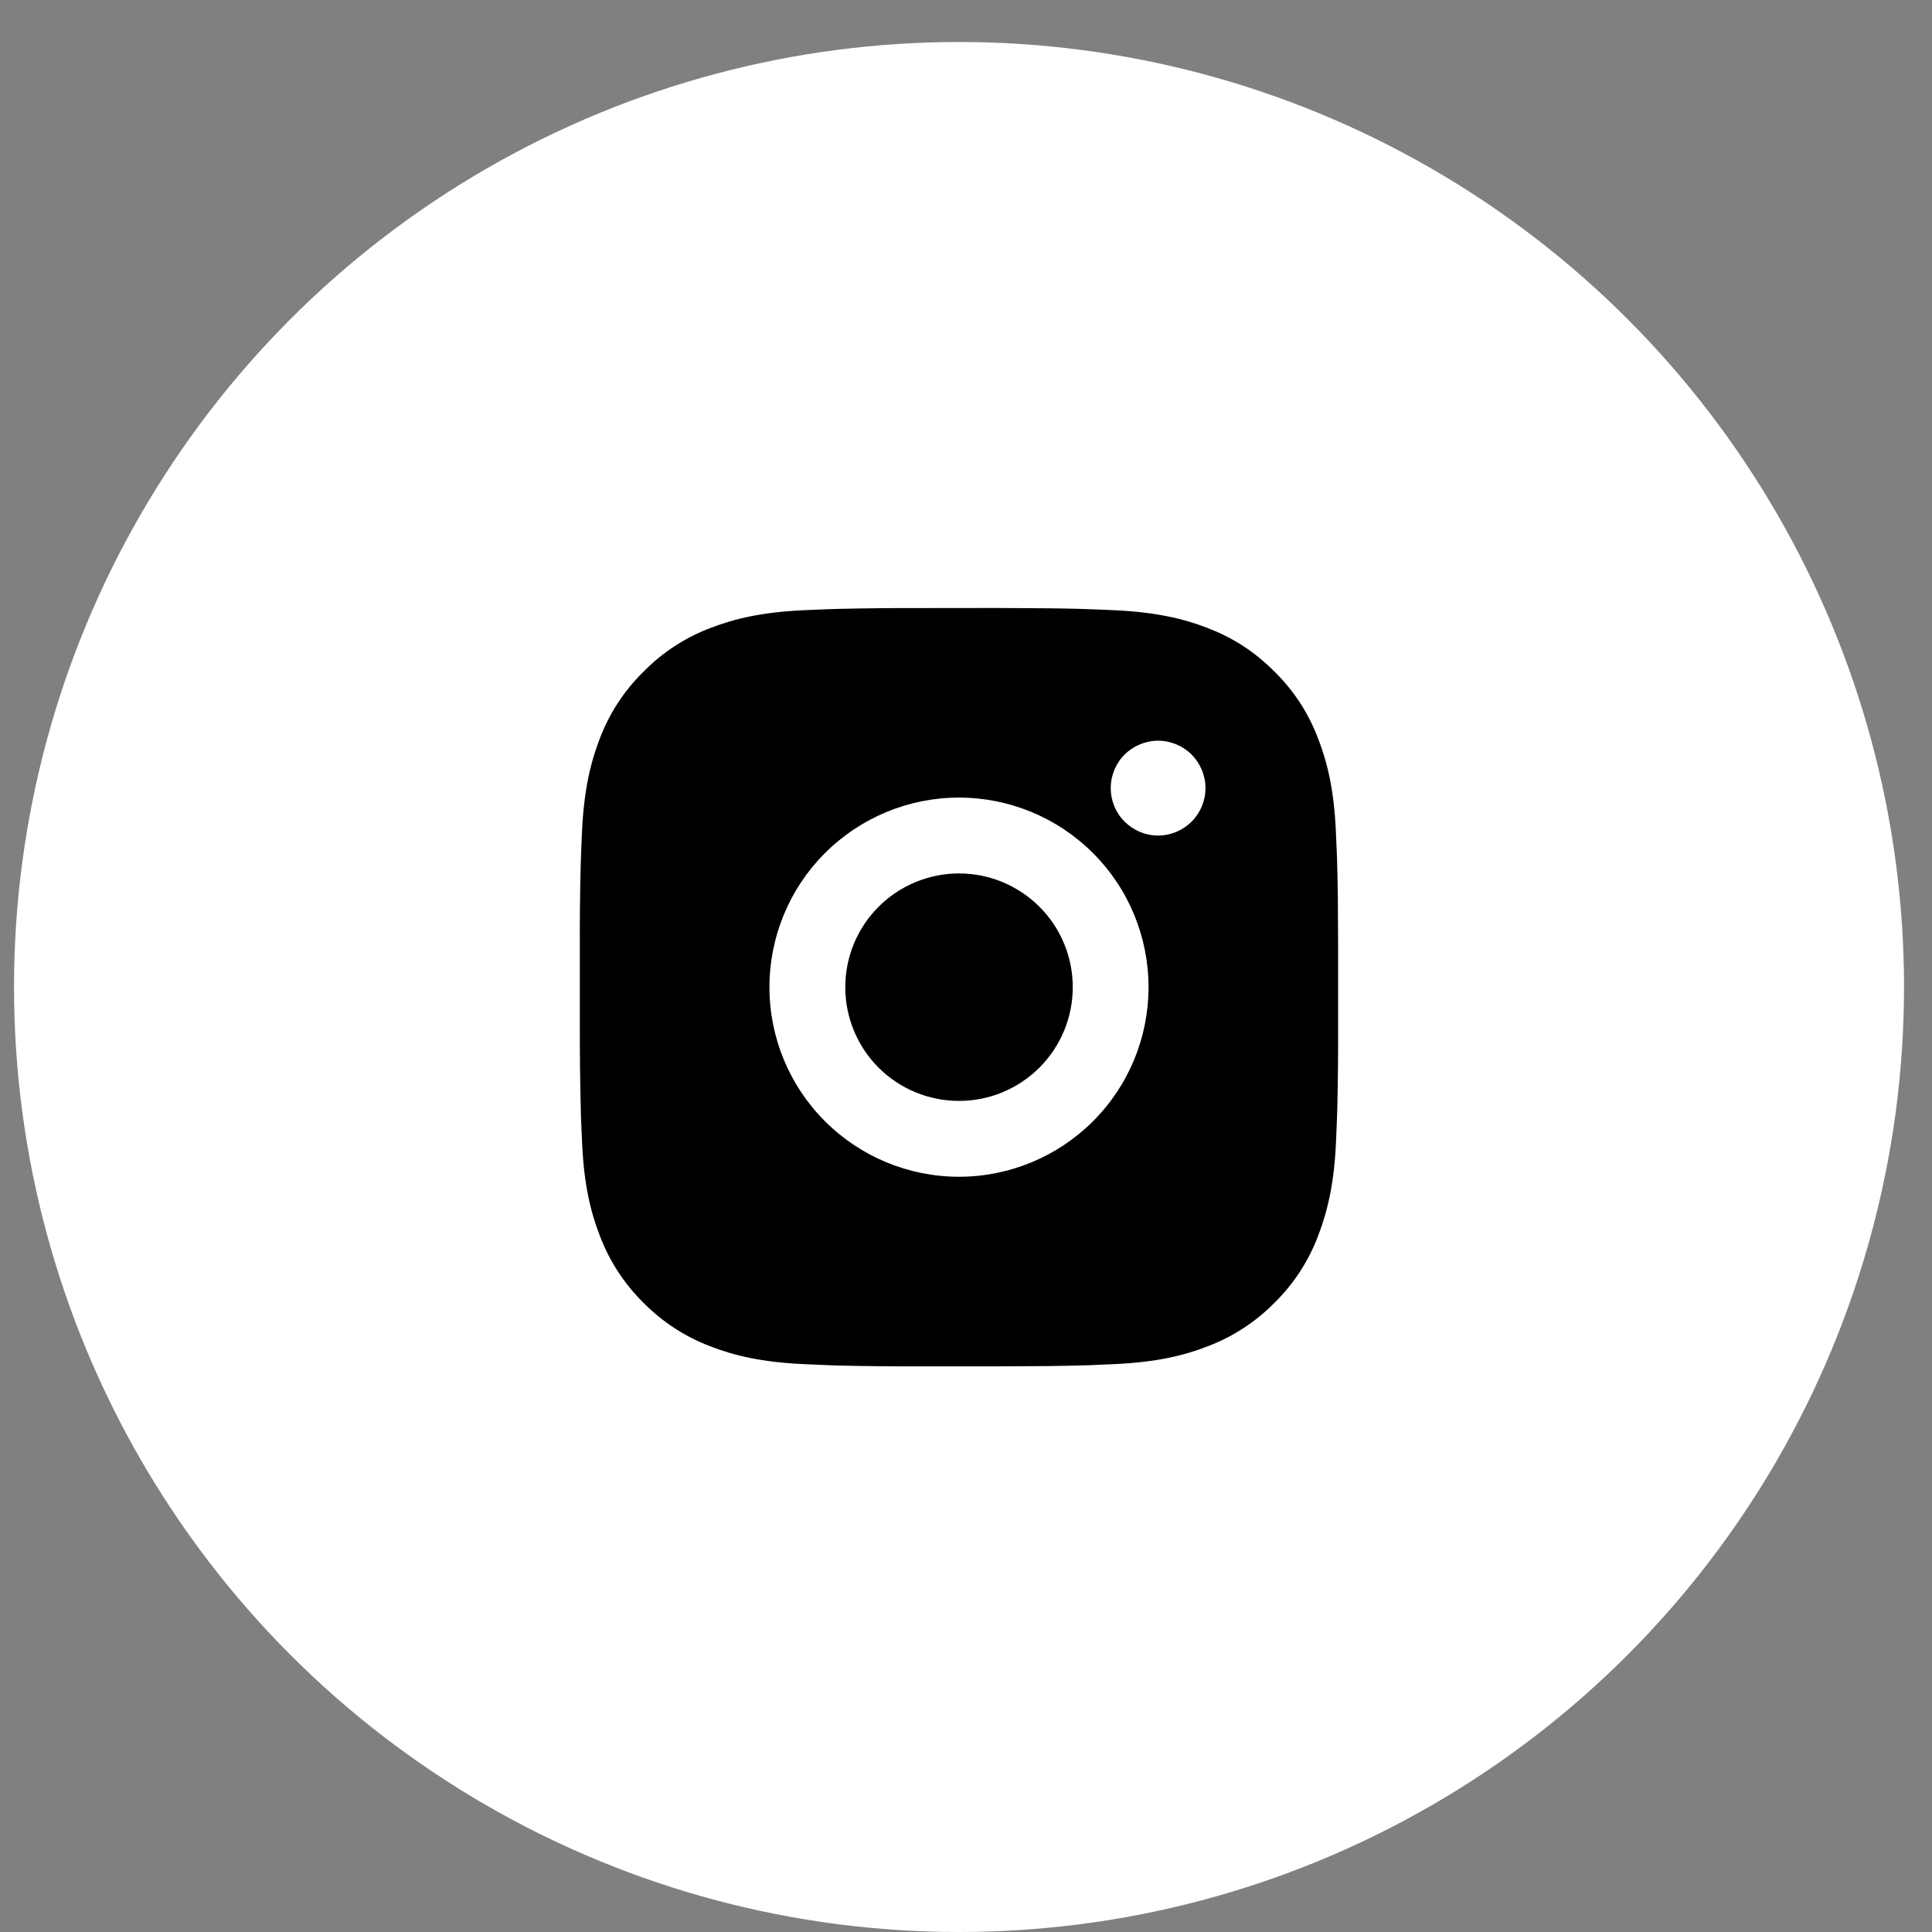 <?xml version="1.0" encoding="UTF-8"?> <svg xmlns="http://www.w3.org/2000/svg" width="23" height="23" viewBox="0 0 23 23" fill="none"><rect x="0" y="0" width="23" height="23" fill="#808080" stroke="none"/><circle cx="11.417" cy="11.75" r="11.25" fill="white"></circle><path d="M11.88 7.238C12.388 7.24 12.646 7.242 12.869 7.249L12.956 7.252C13.057 7.255 13.157 7.26 13.278 7.265C13.758 7.288 14.086 7.364 14.373 7.475C14.671 7.59 14.922 7.745 15.173 7.996C15.403 8.221 15.58 8.494 15.693 8.796C15.805 9.083 15.881 9.411 15.903 9.892C15.909 10.012 15.913 10.111 15.917 10.213L15.919 10.3C15.926 10.523 15.929 10.78 15.93 11.288L15.93 11.625V12.216C15.931 12.545 15.928 12.875 15.92 13.204L15.917 13.291C15.914 13.393 15.909 13.493 15.904 13.613C15.881 14.094 15.804 14.421 15.693 14.709C15.58 15.01 15.403 15.283 15.173 15.509C14.947 15.738 14.674 15.916 14.373 16.029C14.086 16.141 13.758 16.216 13.278 16.239L12.956 16.253L12.869 16.255C12.646 16.262 12.388 16.265 11.88 16.266L11.544 16.266H10.953C10.623 16.267 10.294 16.264 9.965 16.256L9.877 16.253C9.77 16.249 9.663 16.244 9.556 16.239C9.076 16.216 8.748 16.141 8.46 16.029C8.159 15.916 7.886 15.738 7.66 15.509C7.431 15.283 7.253 15.01 7.14 14.709C7.028 14.421 6.952 14.094 6.93 13.613L6.916 13.291L6.914 13.204C6.906 12.875 6.902 12.545 6.903 12.216V11.288C6.901 10.959 6.905 10.63 6.913 10.3L6.916 10.213C6.919 10.111 6.924 10.012 6.929 9.892C6.952 9.411 7.028 9.084 7.139 8.796C7.253 8.494 7.431 8.221 7.661 7.996C7.886 7.766 8.159 7.589 8.46 7.475C8.748 7.364 9.075 7.288 9.556 7.265C9.676 7.26 9.776 7.255 9.877 7.252L9.965 7.249C10.294 7.241 10.623 7.238 10.953 7.239L11.88 7.238ZM11.416 9.495C10.818 9.495 10.244 9.733 9.821 10.156C9.397 10.579 9.16 11.154 9.16 11.752C9.16 12.351 9.397 12.925 9.821 13.348C10.244 13.771 10.818 14.009 11.416 14.009C12.015 14.009 12.589 13.771 13.012 13.348C13.436 12.925 13.673 12.351 13.673 11.752C13.673 11.154 13.436 10.579 13.012 10.156C12.589 9.733 12.015 9.495 11.416 9.495ZM11.416 10.398C11.594 10.398 11.77 10.433 11.935 10.501C12.099 10.569 12.248 10.669 12.374 10.794C12.5 10.92 12.6 11.069 12.668 11.234C12.736 11.398 12.771 11.574 12.771 11.752C12.771 11.93 12.736 12.106 12.668 12.27C12.6 12.434 12.5 12.584 12.374 12.71C12.249 12.835 12.099 12.935 11.935 13.003C11.771 13.071 11.595 13.106 11.417 13.106C11.058 13.106 10.713 12.964 10.459 12.71C10.205 12.456 10.063 12.111 10.063 11.752C10.063 11.393 10.205 11.049 10.459 10.795C10.713 10.541 11.058 10.398 11.417 10.398M13.787 8.818C13.637 8.818 13.494 8.878 13.388 8.983C13.282 9.089 13.223 9.233 13.223 9.382C13.223 9.532 13.282 9.676 13.388 9.781C13.494 9.887 13.637 9.947 13.787 9.947C13.936 9.947 14.08 9.887 14.186 9.781C14.291 9.676 14.351 9.532 14.351 9.382C14.351 9.233 14.291 9.089 14.186 8.983C14.08 8.878 13.936 8.818 13.787 8.818Z" fill="black"></path></svg> 